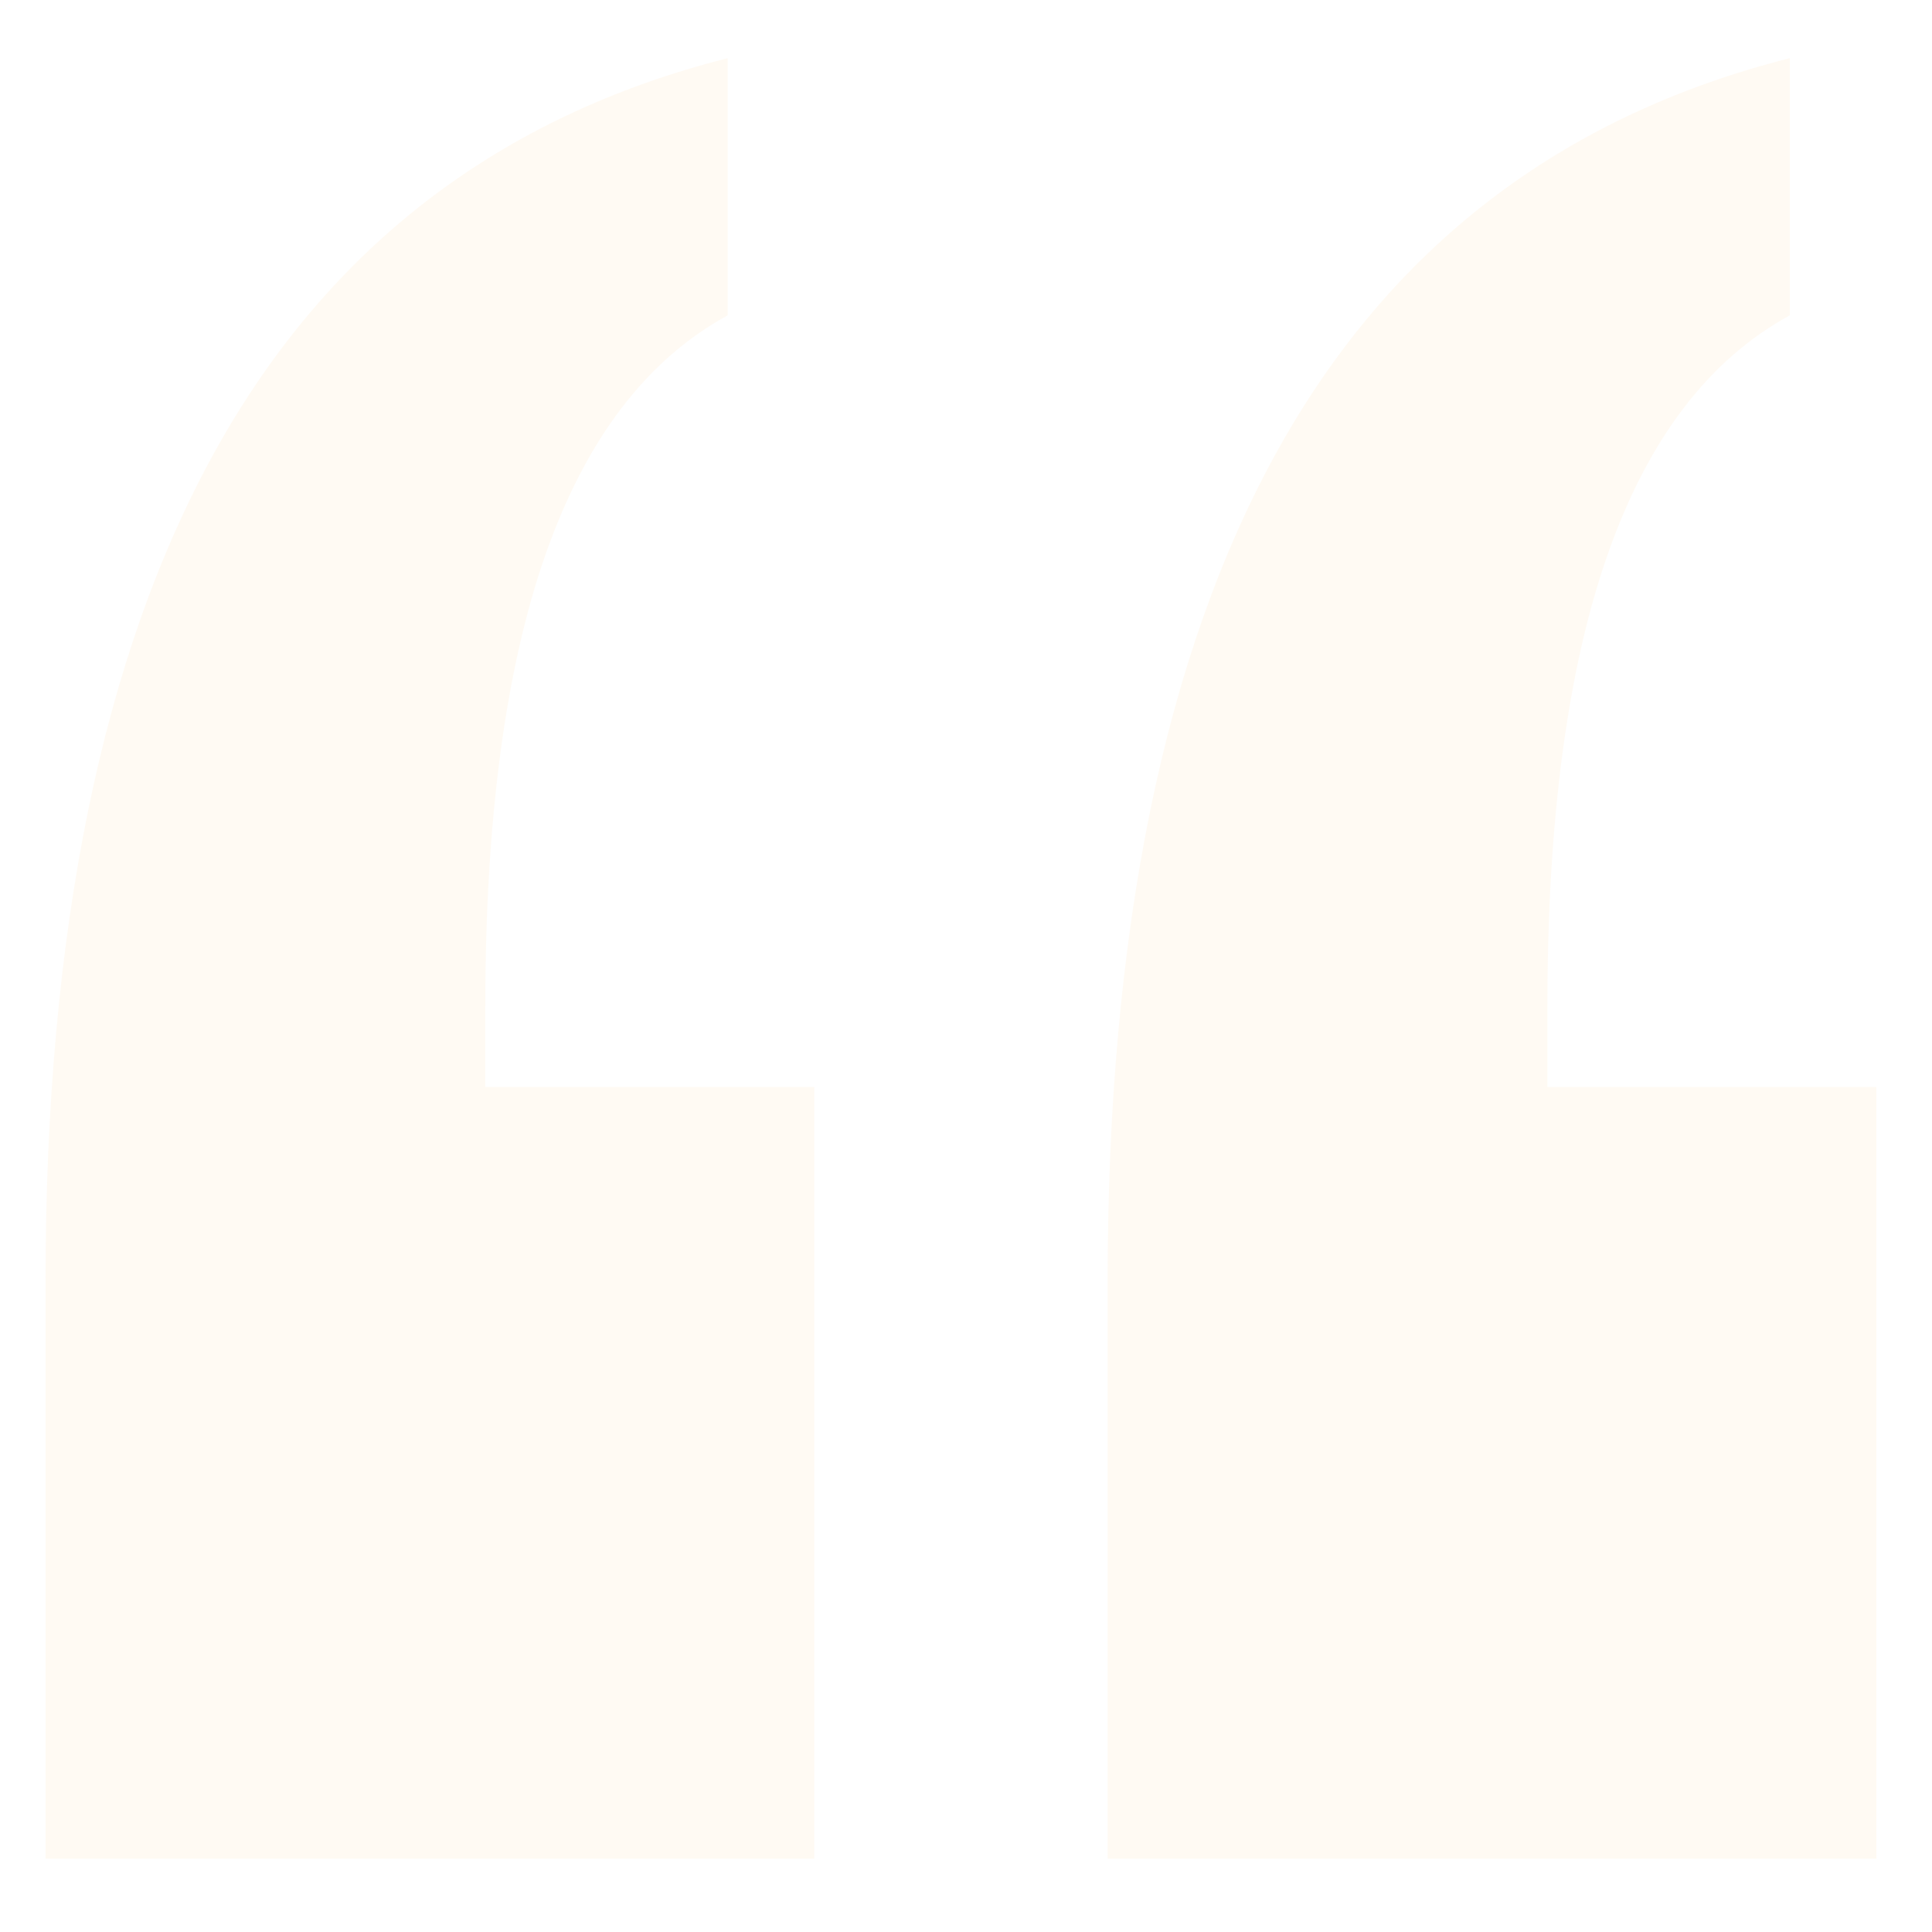 <svg width="171px" height="171px" viewBox="0 0 382 377" version="1.1" className="up-quote" xmlns="http://www.w3.org/2000/svg">
  <title>ico-testimonials-1</title>
  <g id="Page-1" stroke="none" strokeWidth="1" fill="none" fillRule="evenodd" opacity="0.1">
    <g id="Guest-BBC-homepage-assets" transform="translate(-1371, -4011)" fill="#FFCD87" fillRule="nonzero">
      <g id="Group-10" transform="translate(1371, 4011)">
        <path
          d="M353.883,9 L353.883,59.857 C337.907,68.562 325.925,84.255 317.937,106.934 C309.949,129.614 305.955,159.509 305.955,196.622 L305.955,212.429 L371,212.429 L371,365 L219,365 L219,250.915 C219,181.731 230.183,126.98 252.55,86.66 C274.916,46.341 308.693,20.454 353.883,9 Z M143.883,9 L143.883,59.857 C127.907,68.562 115.925,84.255 107.937,106.934 C99.949,129.614 95.955,159.509 95.955,196.622 L95.955,212.429 L161,212.429 L161,365 L9,365 L9,250.915 C9,181.731 20.183,126.98 42.55,86.66 C64.916,46.341 98.693,20.454 143.883,9 Z"
          id="“"
        ></path>
      </g>
    </g>
  </g>
</svg>
